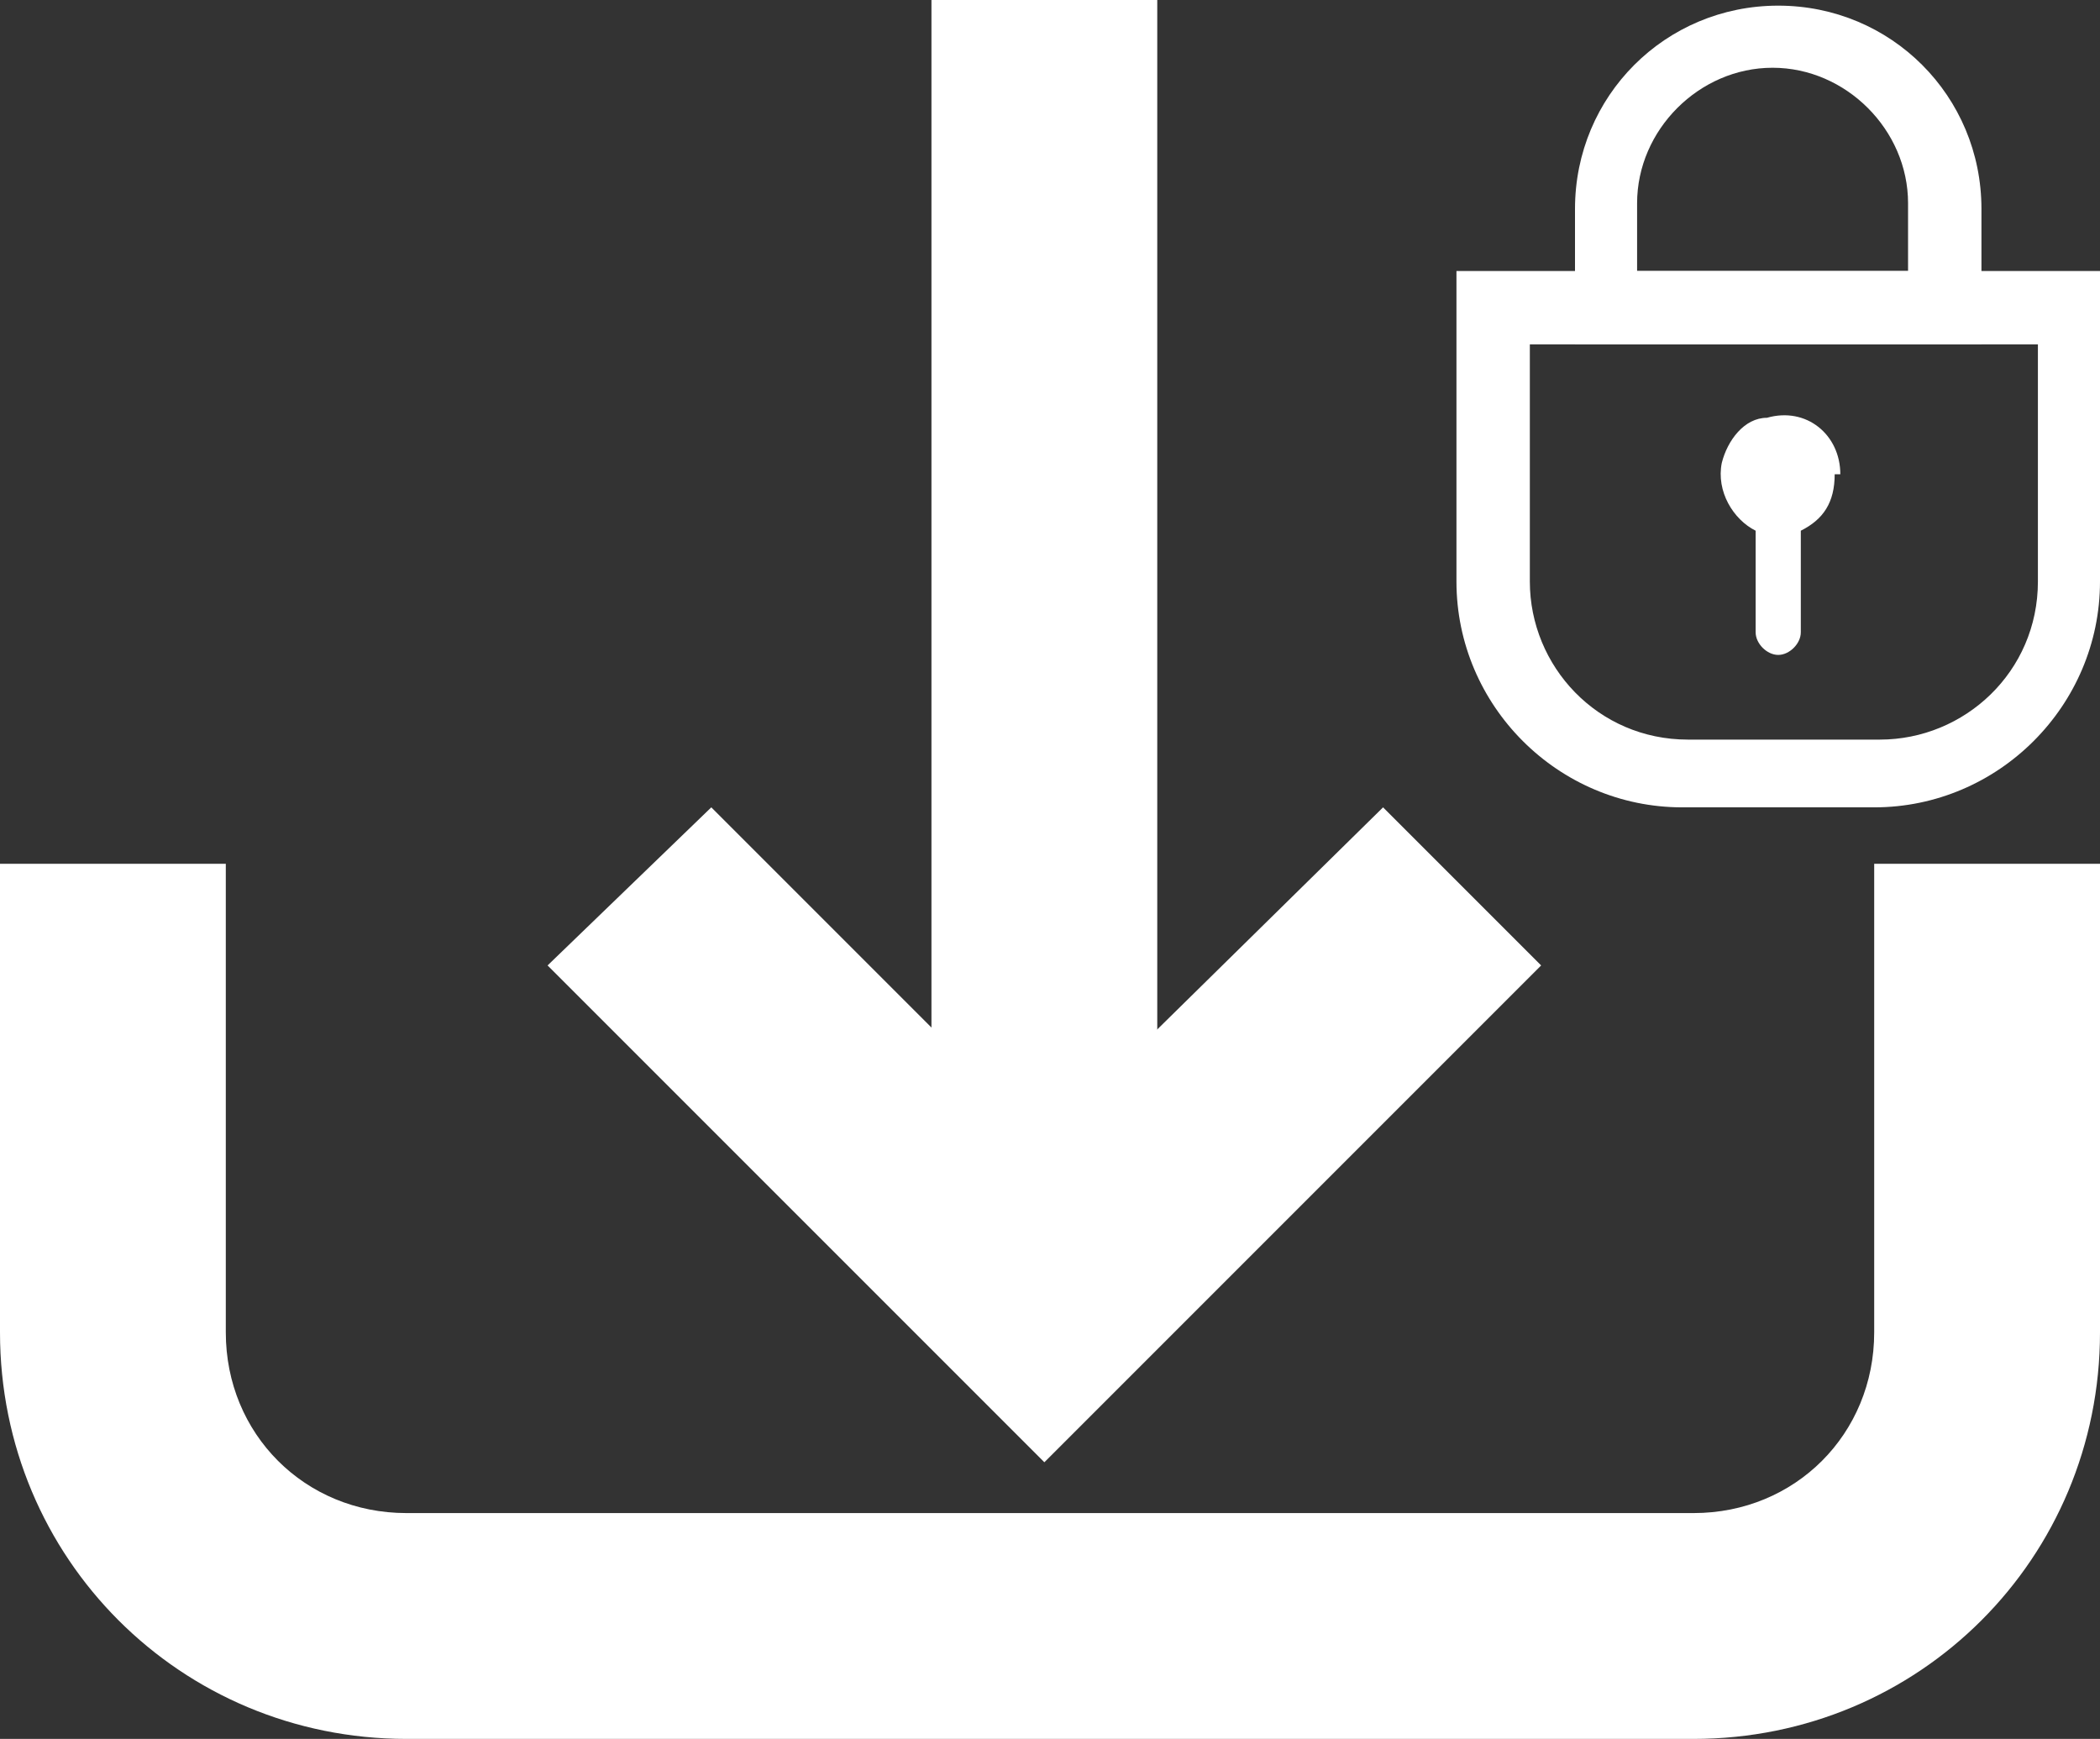 <?xml version="1.0" encoding="UTF-8"?>
<svg id="Livello_2" data-name="Livello 2" xmlns="http://www.w3.org/2000/svg" version="1.1" viewBox="0 0 37.2 30.8">
  <rect x="0" y="0" width="37.2" height="30.8" fill="#333333" stroke="none"/>
  <defs>
    <style>
      .cls-1 {
        fill: #fff;
        stroke-width: 0px;
      }
    </style>
  </defs>
  <g id="grafica">
    <g>
      <g>
        <polygon class="cls-1" points="18.5 25.9 9.7 17.1 12.6 14.3 18.5 20.2 24.5 14.3 27.3 17.1 18.5 25.9"/>
        <rect class="cls-1" x="16.5" width="4" height="23.1"/>
      </g>
      <path class="cls-1" d="M30,30.8H7.2c-4,0-7.2-3.2-7.2-7.2v-8.3h4v8.3c0,1.8,1.4,3.2,3.2,3.2h22.8c1.8,0,3.2-1.4,3.2-3.2v-8.3h4v8.3c0,4-3.2,7.2-7.2,7.2Z"/>
    </g>
  </g>
  <g>
    <path class="cls-1" d="M33.2,14.3h-3.4c-2.2,0-4-1.8-4-4v-5.5h11.4v5.5c0,2.2-1.8,4-4,4ZM27.1,6.1v4.2c0,1.5,1.2,2.8,2.8,2.8h3.4c1.5,0,2.8-1.2,2.8-2.8v-4.2h-8.9Z"/>
    <path class="cls-1" d="M35.1,6.1h-7.2v-2.4c0-2,1.6-3.6,3.6-3.6s3.6,1.6,3.6,3.6v2.4ZM29.1,4.8h4.7v-1.2c0-1.3-1.1-2.4-2.4-2.4s-2.4,1.1-2.4,2.4v1.2Z"/>
    <path class="cls-1" d="M32.6,8.4c0-.7-.6-1.2-1.3-1-.4,0-.7.4-.8.8-.1.5.2,1,.6,1.2v1.8c0,.2.2.4.4.4h0c.2,0,.4-.2.4-.4v-1.8c.4-.2.6-.5.6-1h0Z"/>
  </g>
</svg>